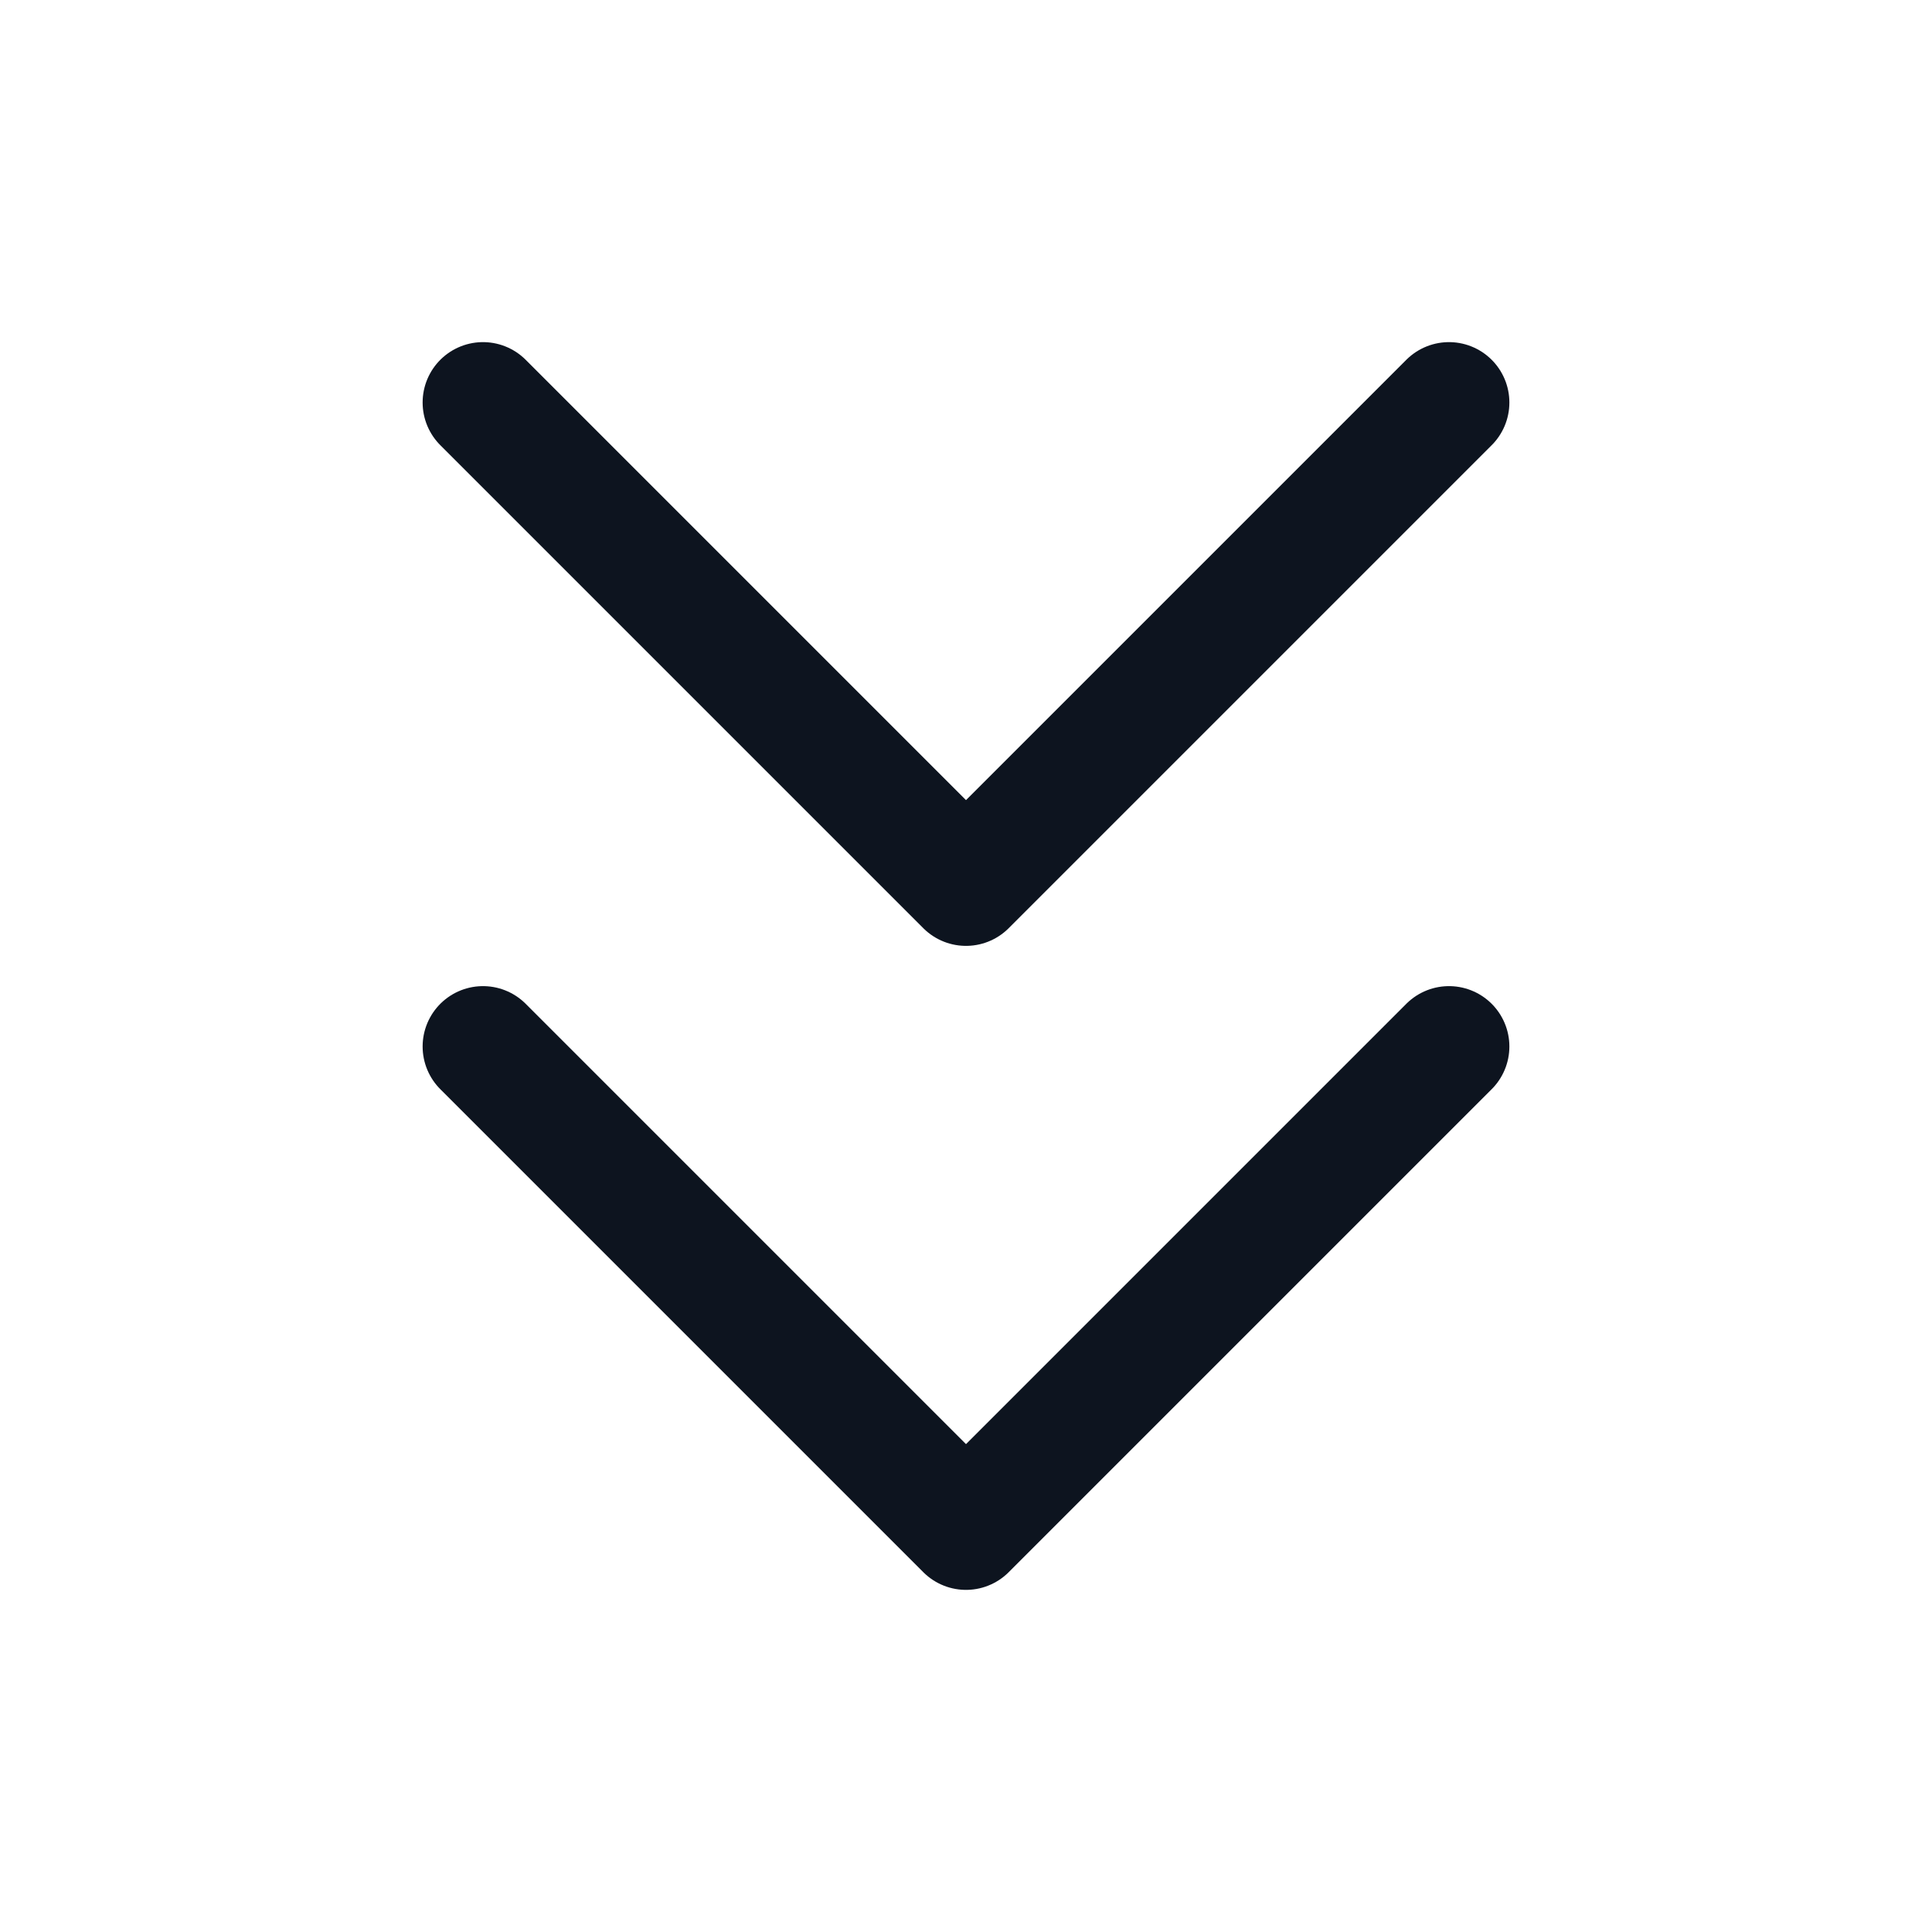 <svg width="24" height="24" viewBox="0 0 24 24" fill="none" xmlns="http://www.w3.org/2000/svg">
<path d="M6 13L12 19L18 13" stroke="#0D141F" stroke-width="1.5" stroke-linecap="round" stroke-linejoin="round"/>
<path d="M6 5L12 11L18 5" stroke="#0D141F" stroke-width="1.5" stroke-linecap="round" stroke-linejoin="round"/>
</svg>
